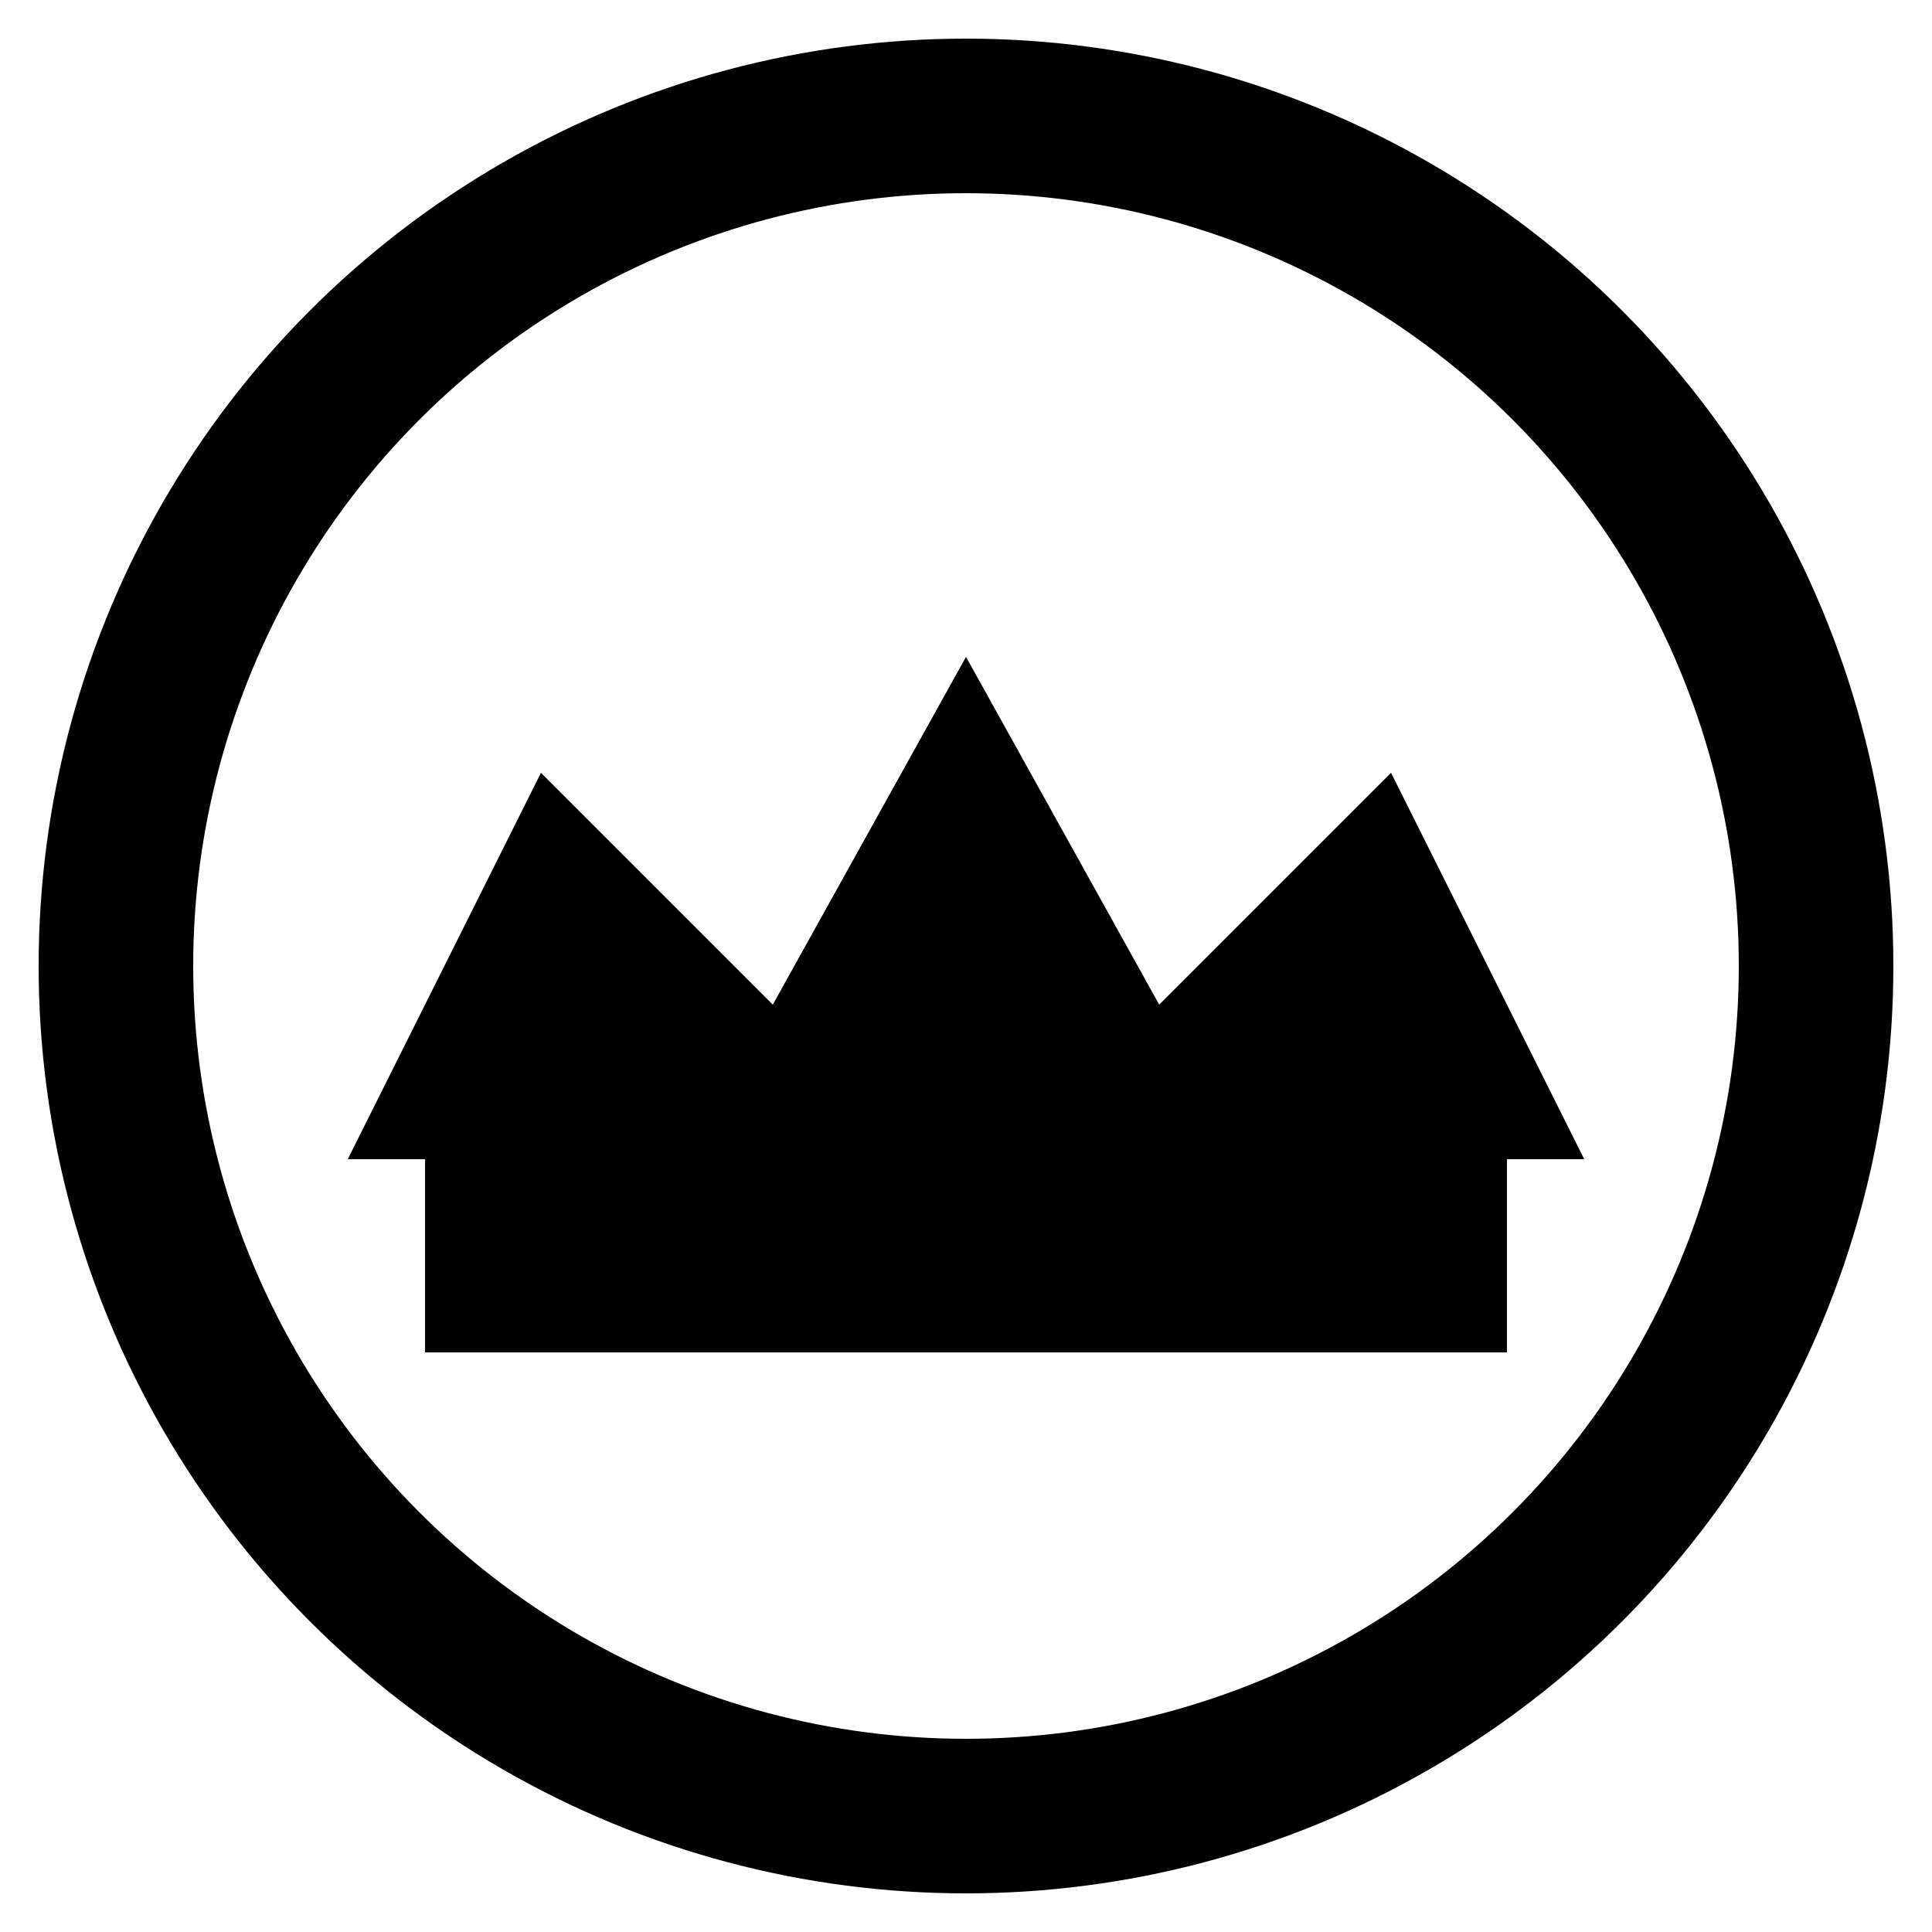 <svg xmlns='http://www.w3.org/2000/svg' viewBox='0 0 100 100'>
<circle cx='50' cy='50' r='44' stroke='black' stroke-width='8' fill='none'/>
<path d='M18 60l10-20 12 12 10-18 10 18 12-12 10 20H18z' fill='black'/>
<rect x='22' y='60' width='56' height='10' fill='black'/>
</svg>